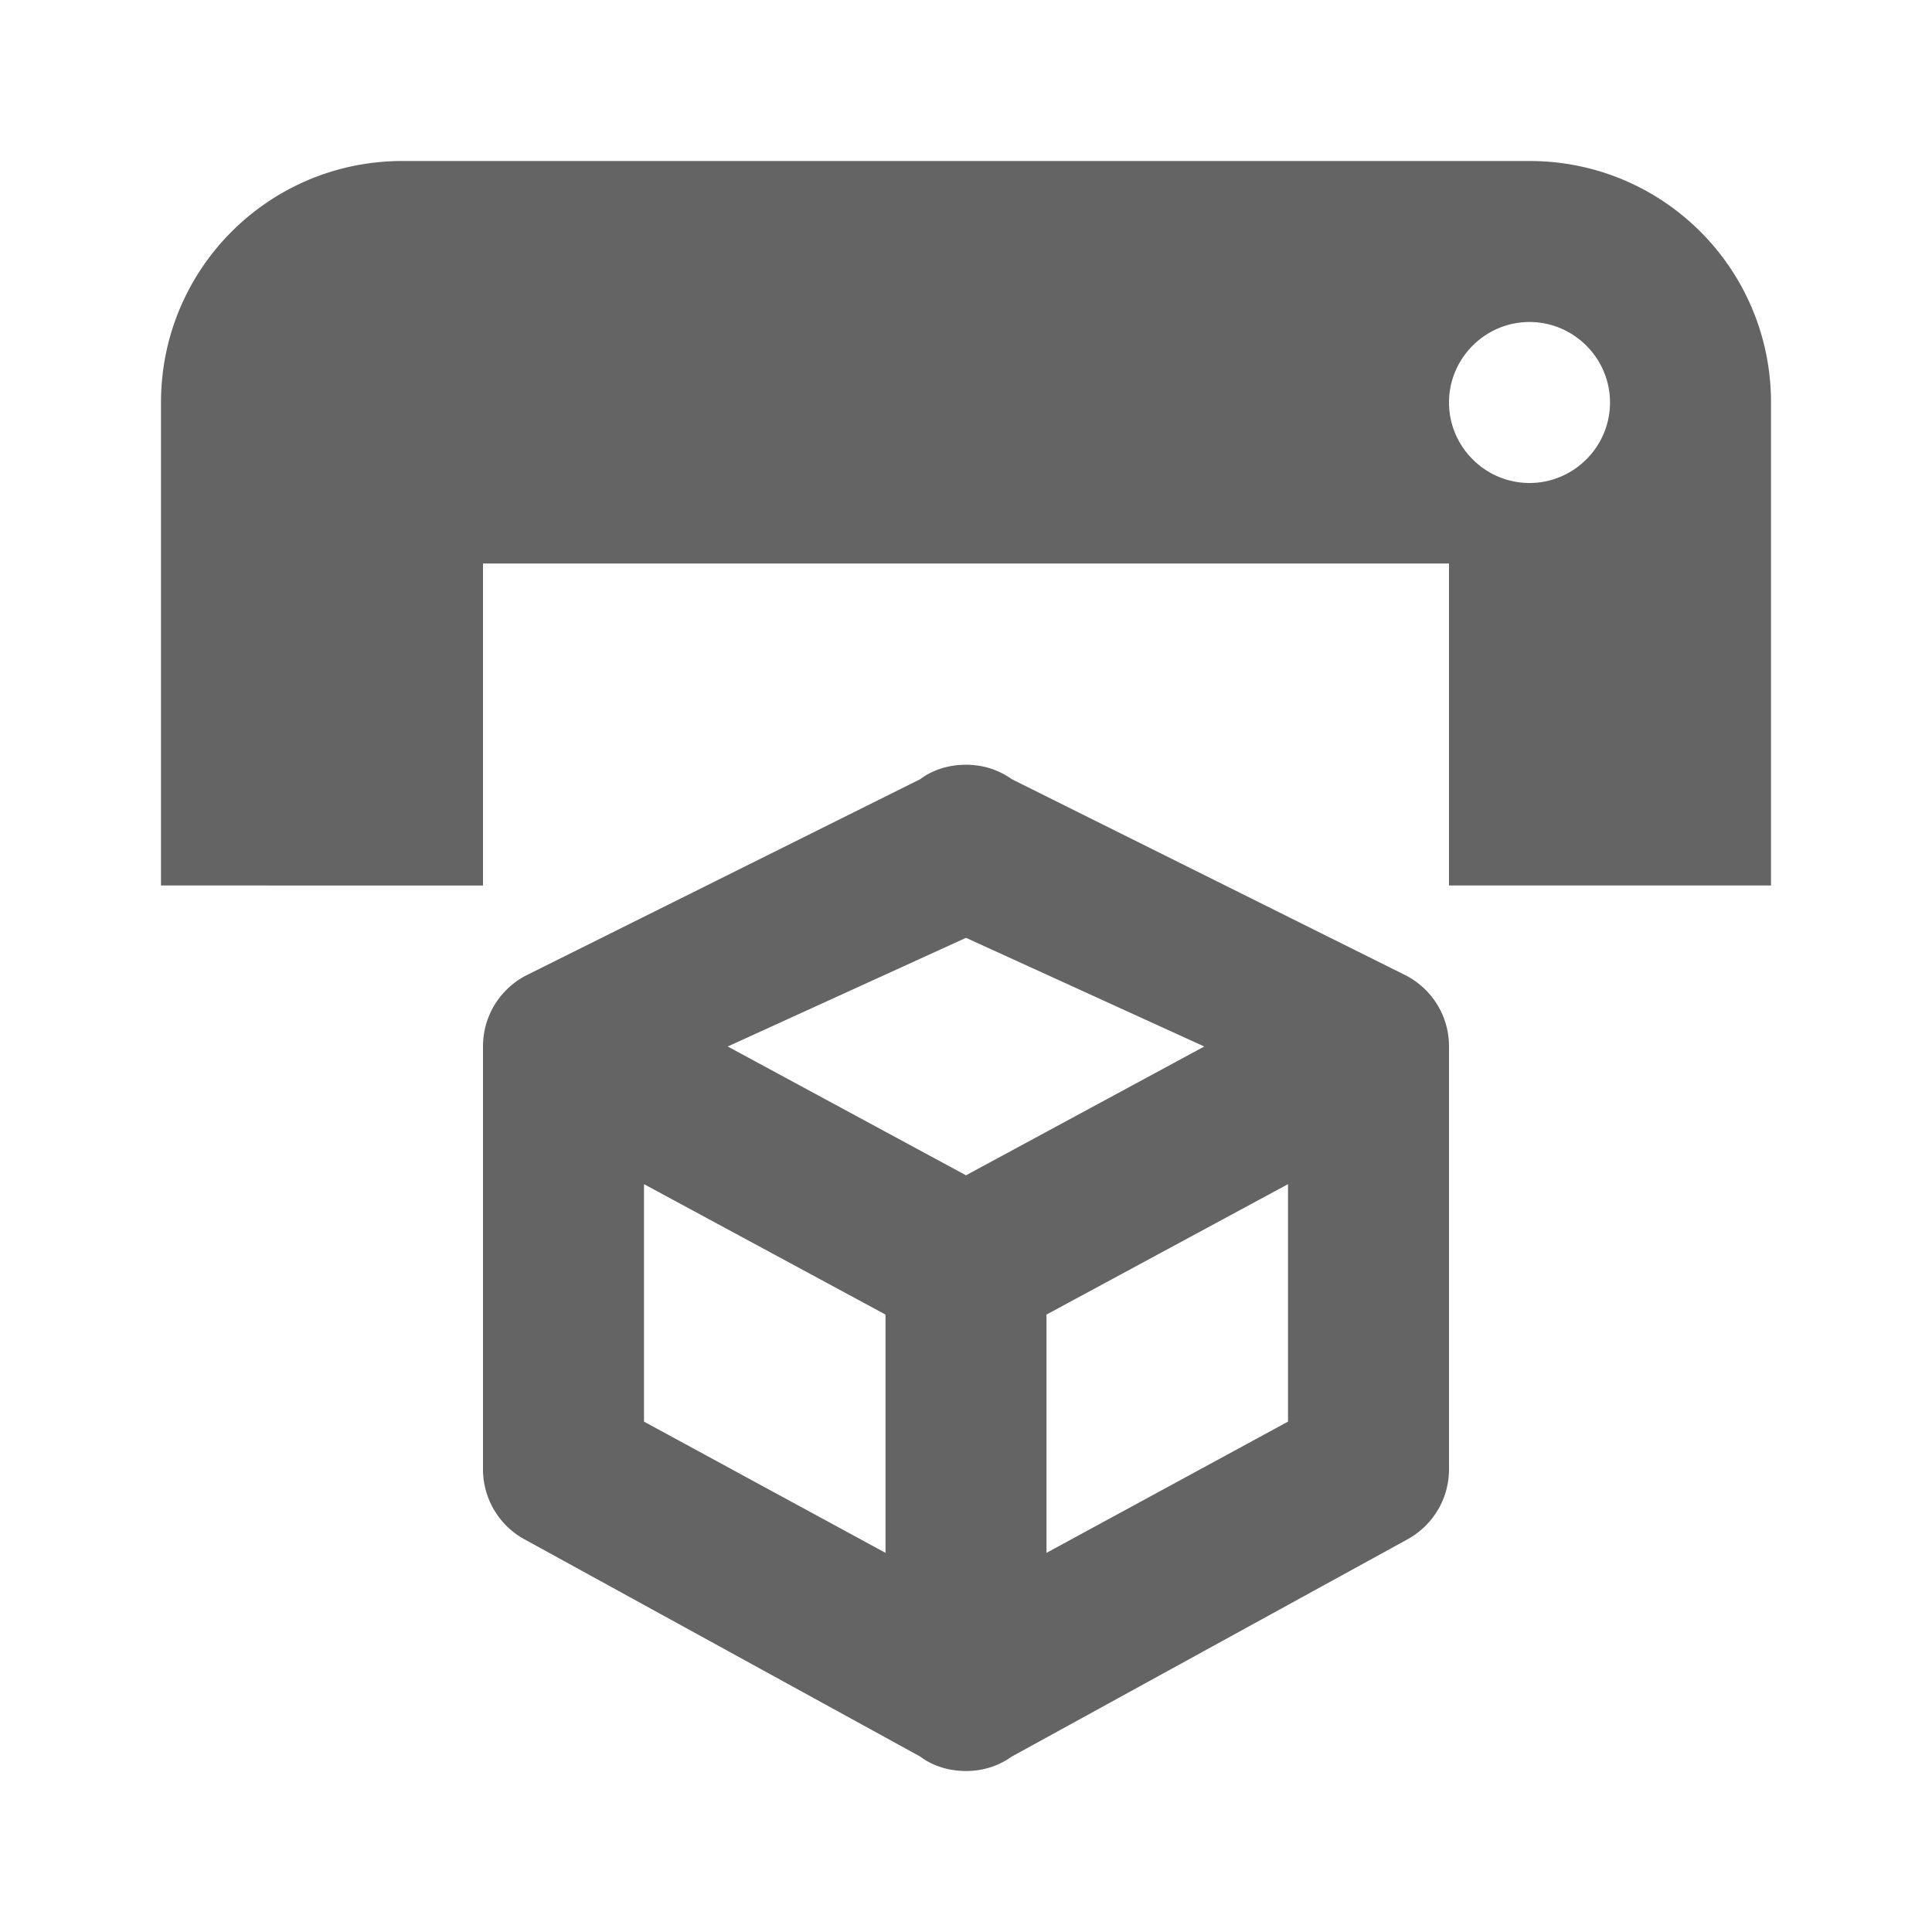 <?xml version="1.0"?>
<svg xmlns="http://www.w3.org/2000/svg" xmlns:xlink="http://www.w3.org/1999/xlink" aria-hidden="true" width="1em" height="1em" viewBox="0 0 24 24" data-icon="mdi:printer-3d" data-width="1em" data-height="1em" data-inline="false" class="iconify"><path d="M19 6c.55 0 1-.45 1-1s-.45-1-1-1-1 .45-1 1 .45 1 1 1m0-4c1.66 0 3 1.34 3 3v6h-4V7H6v4H2V5c0-1.66 1.34-3 3-3h14m-1 16.25c0 .38-.21.71-.53.88l-4.9 2.69c-.17.12-.36.18-.57.18-.21 0-.41-.06-.57-.18l-4.9-2.69a.991.991 0 0 1-.53-.88V13c0-.38.21-.71.53-.88l4.9-2.44c.16-.12.36-.18.57-.18.21 0 .4.06.57.18l4.9 2.44c.32.17.53.5.53.88v5.25m-6-6.6L9.04 13 12 14.6l2.96-1.6L12 11.65m-4 6.01l3 1.63v-2.96l-3-1.62v2.95m8 0v-2.95l-3 1.62v2.96l3-1.63z" fill="#646464"/></svg>
